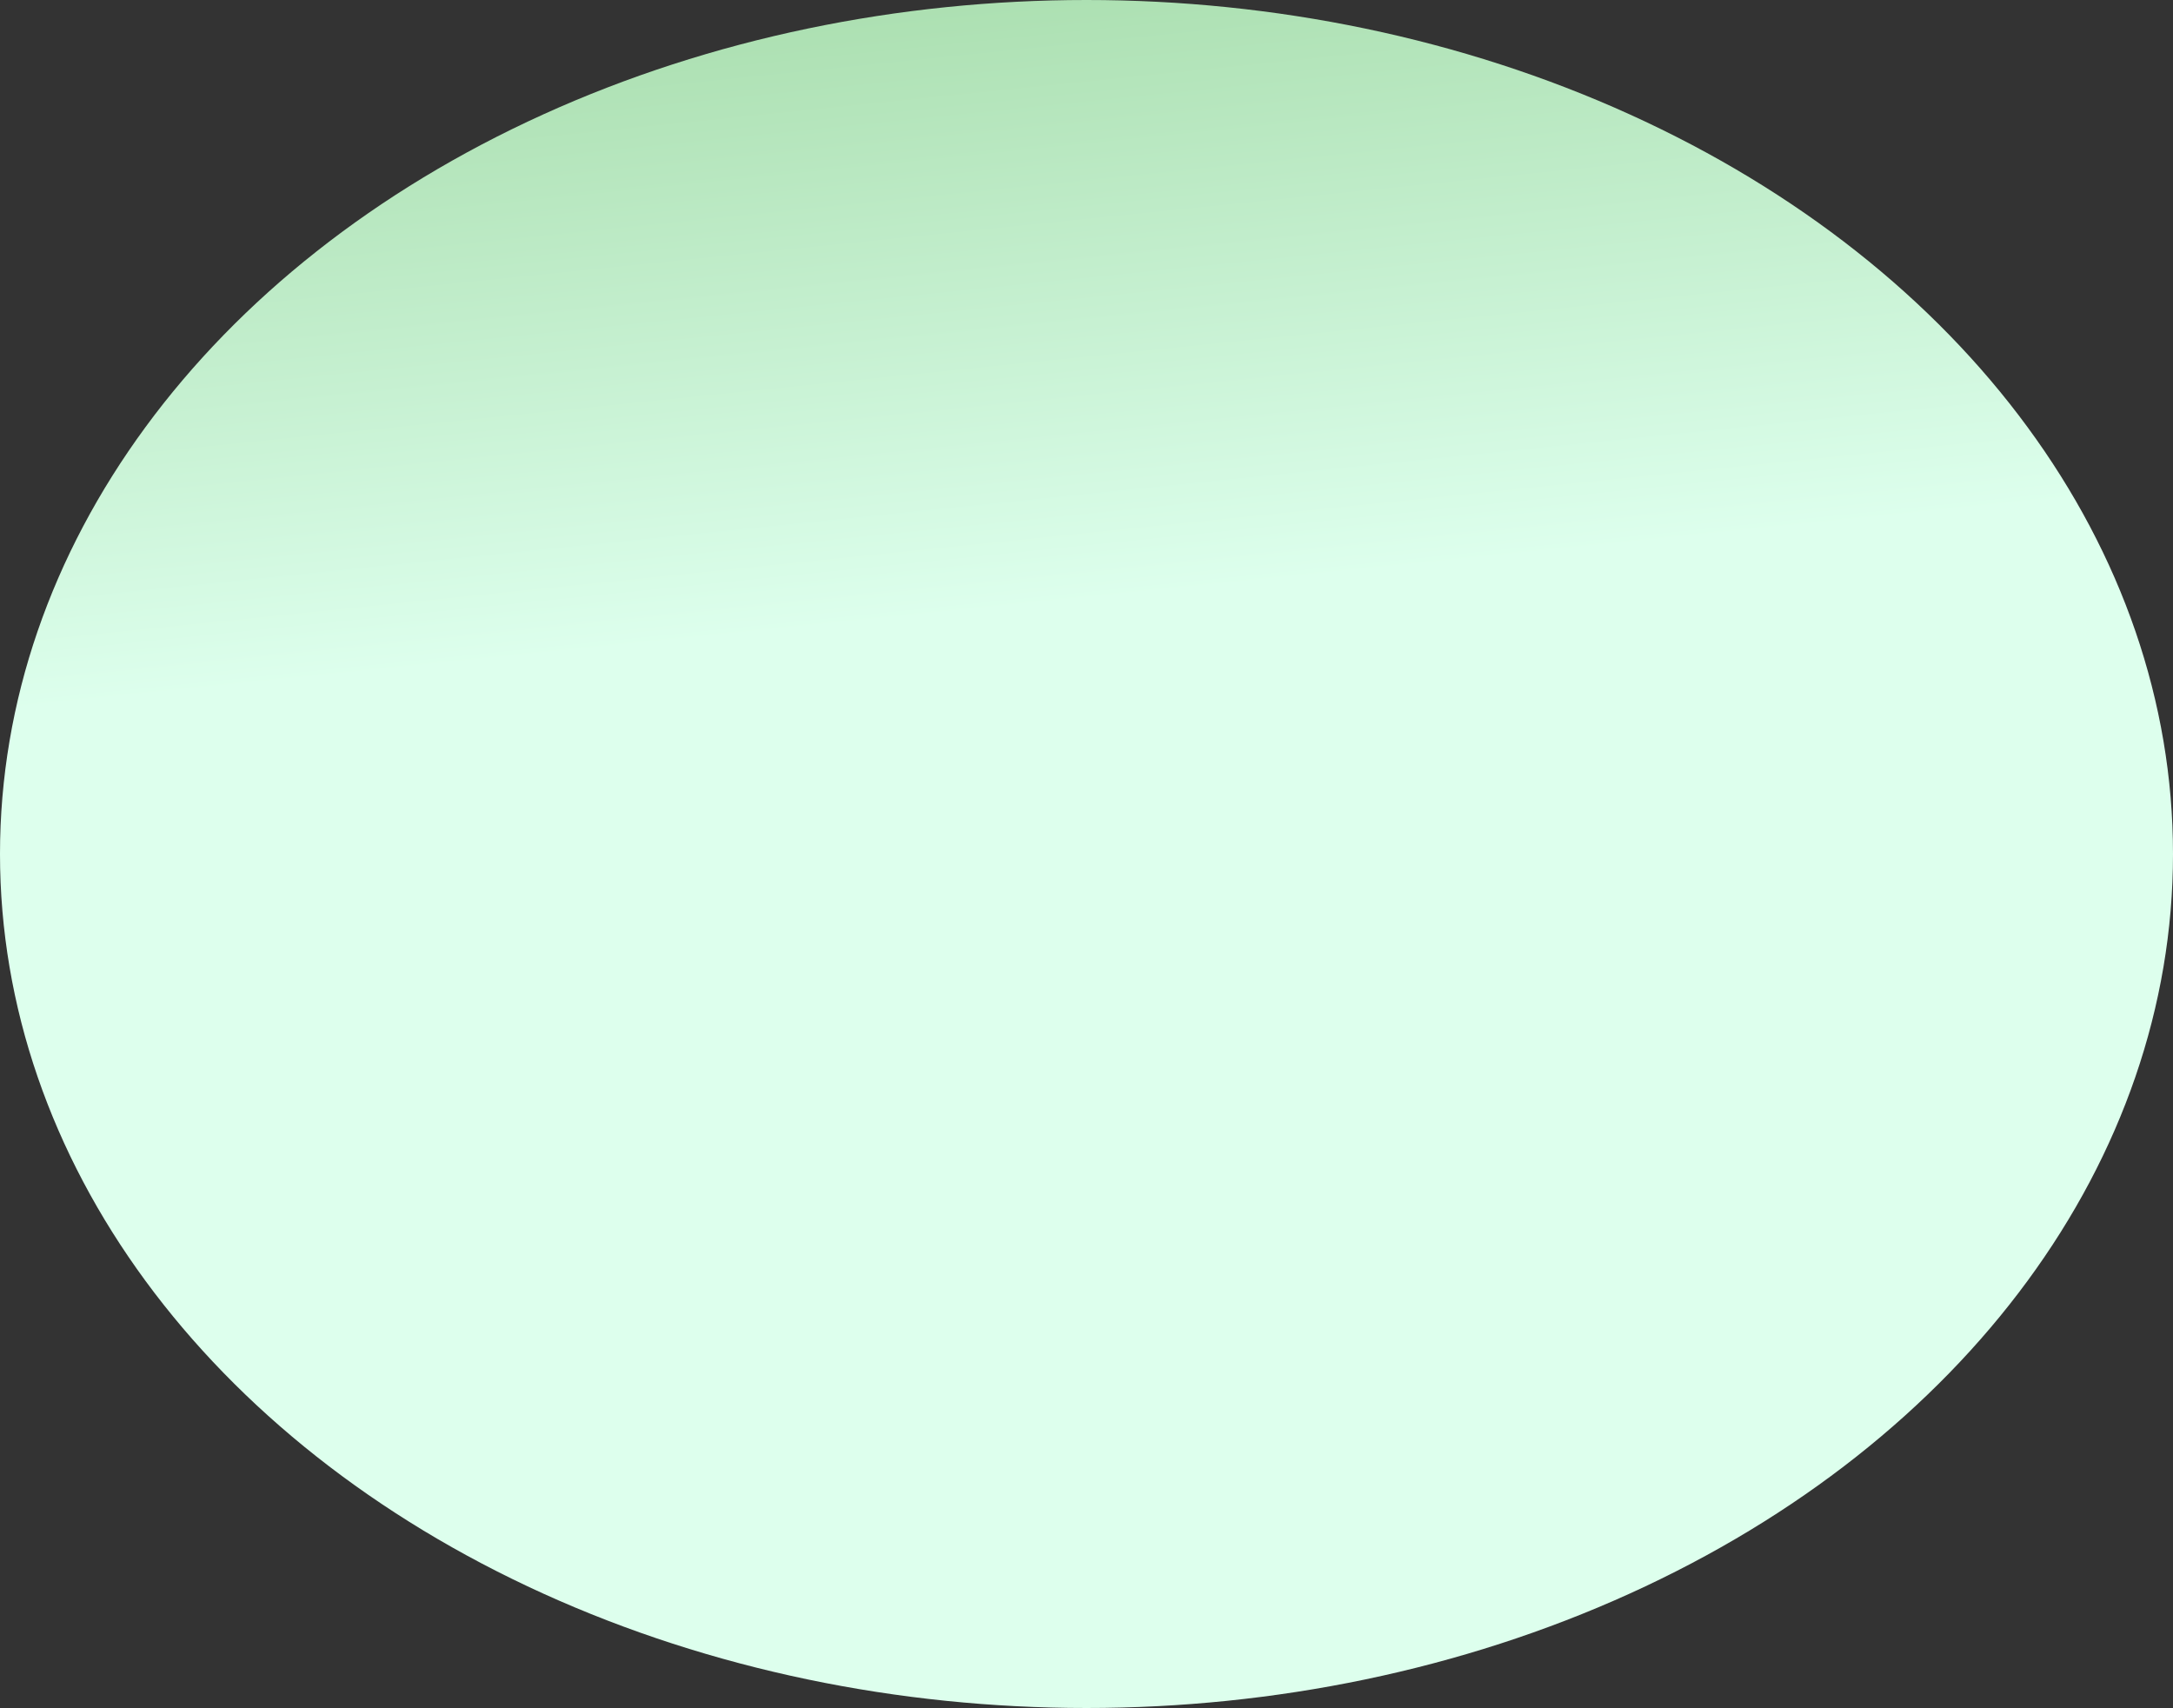 <?xml version="1.0" encoding="utf-8"?>
<!-- Generator: Adobe Illustrator 21.1.0, SVG Export Plug-In . SVG Version: 6.00 Build 0)  -->
<svg version="1.1" id="Layer_1" xmlns="http://www.w3.org/2000/svg" xmlns:xlink="http://www.w3.org/1999/xlink" x="0px" y="0px"
	 viewBox="0 0 100 78.6" style="enable-background:new 0 0 100 78.6;" xml:space="preserve">
<rect x="0" y="0" width="100" height="78.6" fill="#333333" stroke="none"/>
<style type="text/css">
	.st0{fill:url(#SVGID_1_);}
</style>
<linearGradient id="SVGID_1_" gradientUnits="userSpaceOnUse" x1="45.907" y1="80.105" x2="48.827" y2="51.496" gradientTransform="matrix(1 0 0 -1 0 79.316)">
	<stop  offset="0" style="stop-color:#ABDFB0"/>
	<stop  offset="1" style="stop-color:#DDFFED"/>
</linearGradient>
<ellipse class="st0" cx="50" cy="39.3" rx="50" ry="39.3"/>
</svg>
